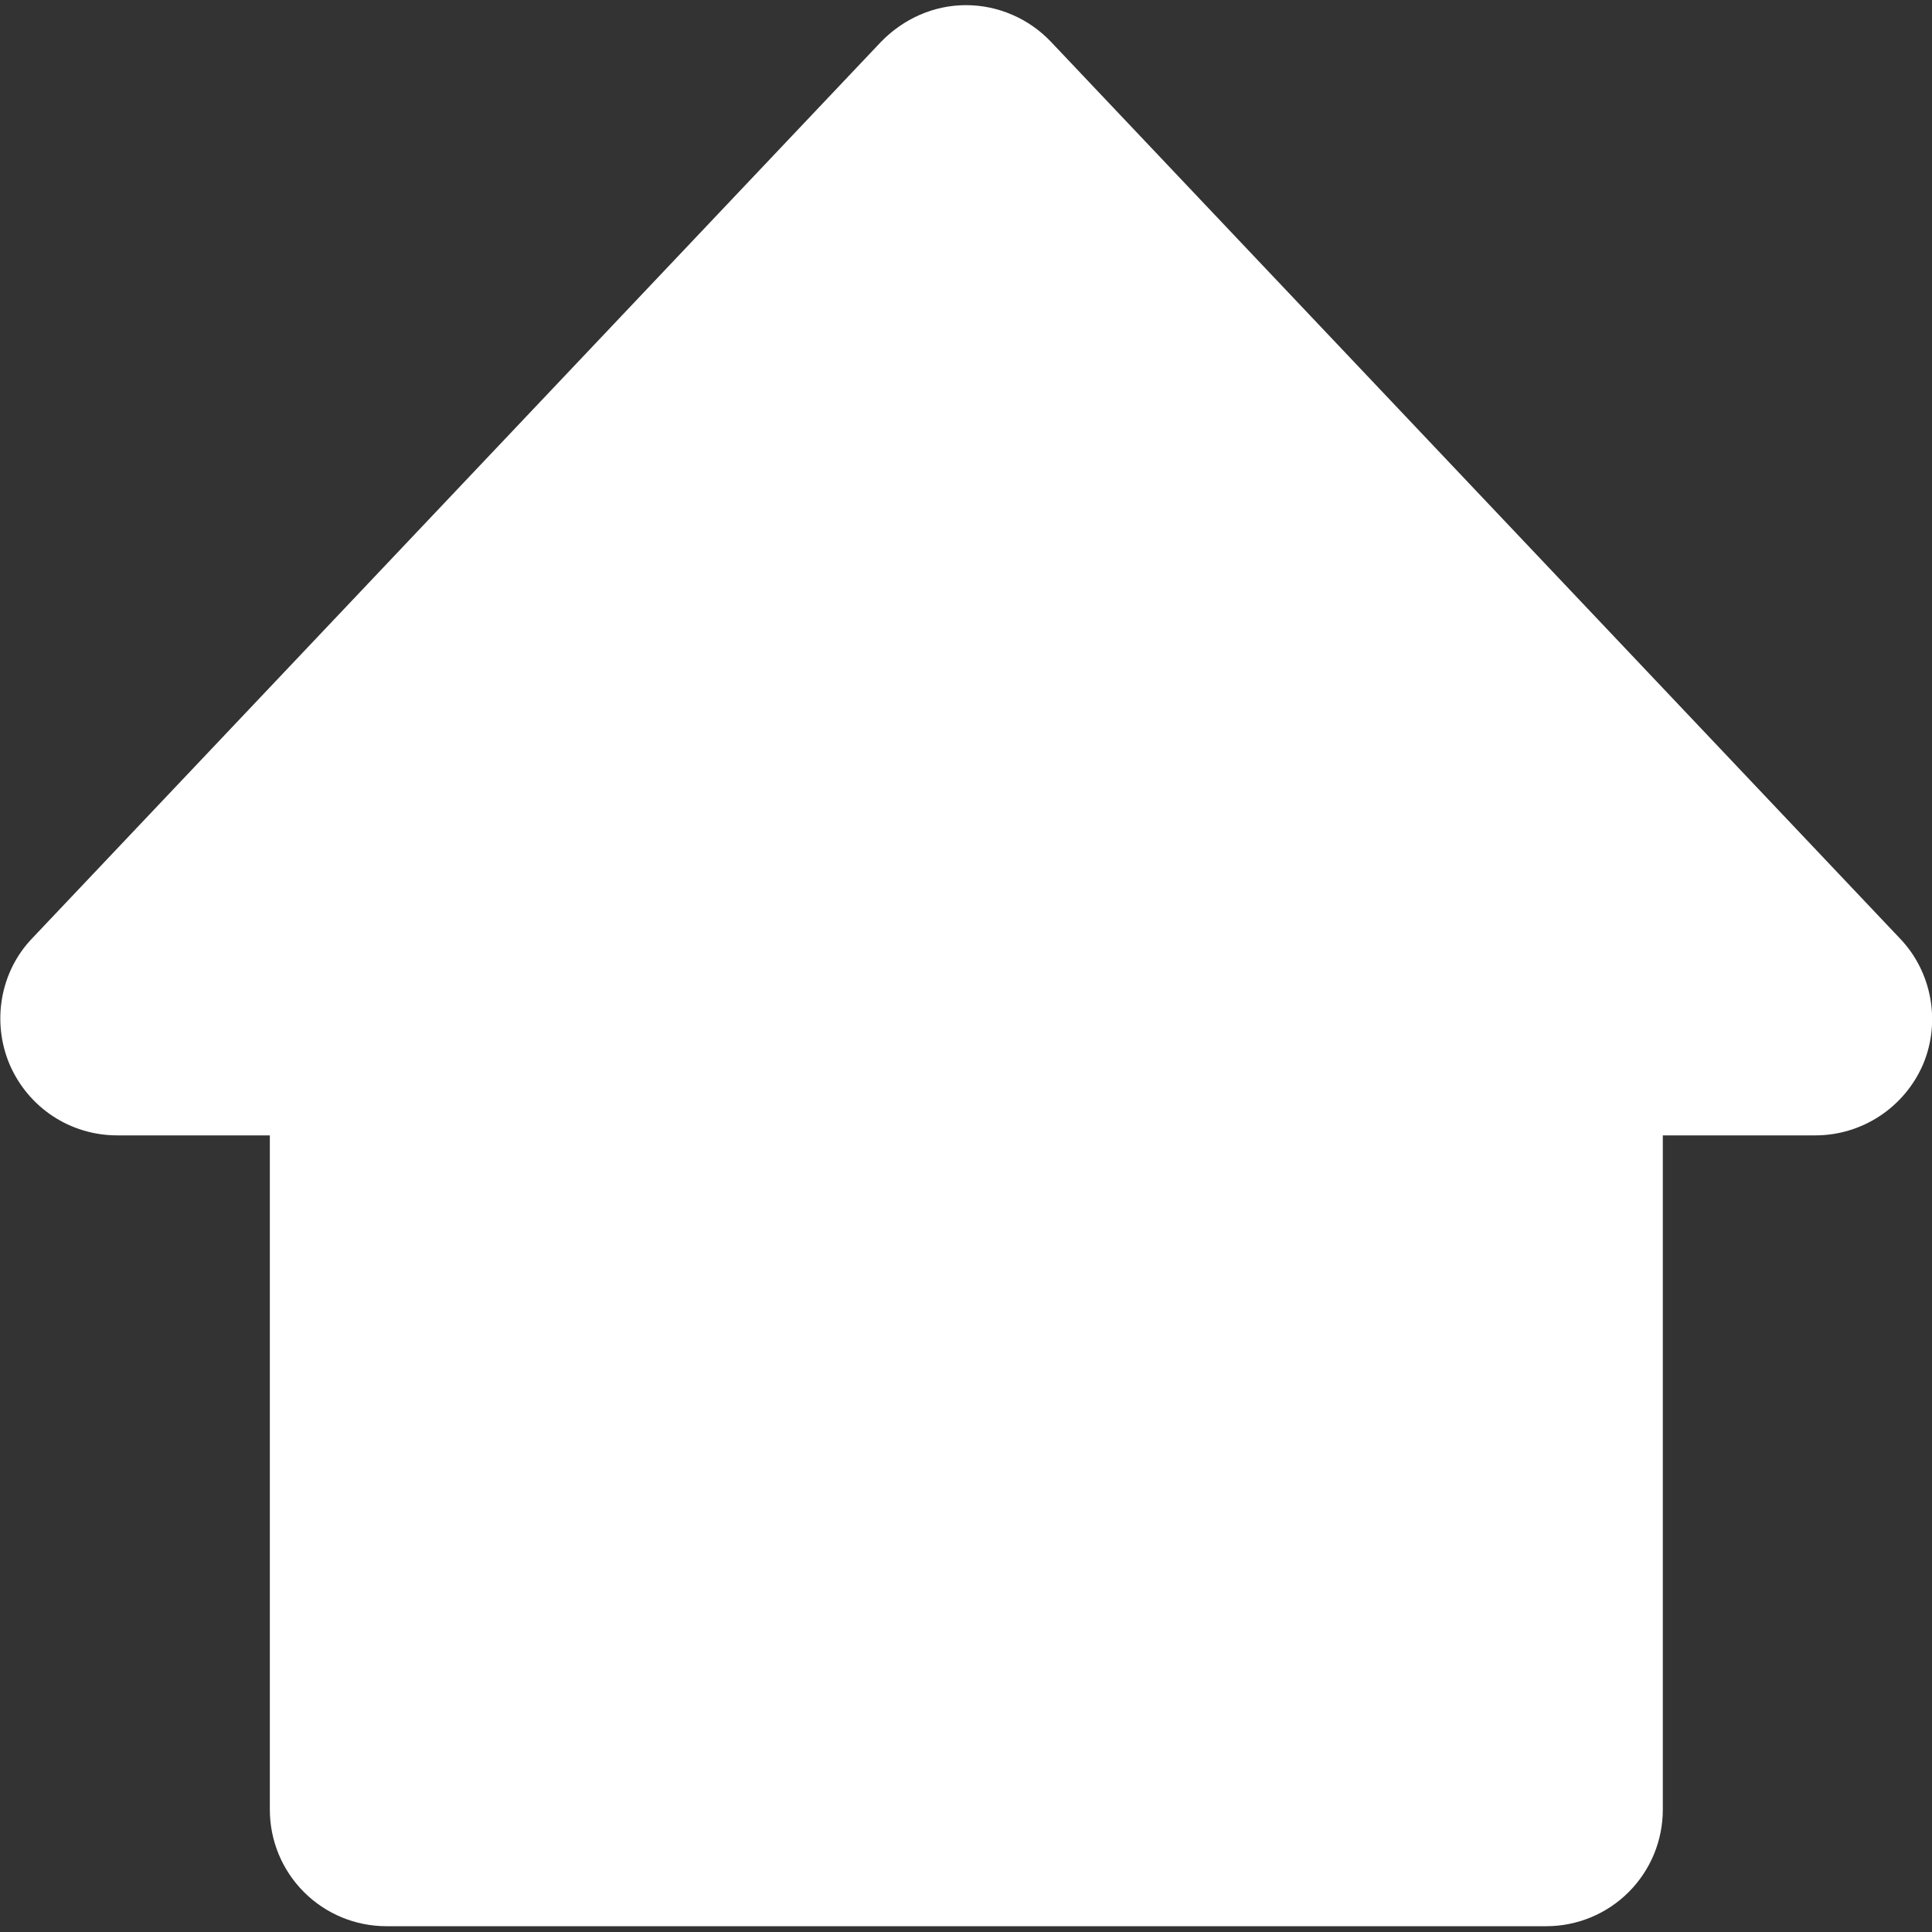 <?xml version="1.0" encoding="utf-8"?>
<!-- Generator: Adobe Illustrator 27.2.0, SVG Export Plug-In . SVG Version: 6.00 Build 0)  -->
<svg version="1.1" id="レイヤー_1" xmlns="http://www.w3.org/2000/svg" xmlns:xlink="http://www.w3.org/1999/xlink" x="0px"
	 y="0px" viewBox="0 0 300 300" style="enable-background:new 0 0 300 300;" xml:space="preserve">
<rect x="0" y="0" width="300" height="300" fill="#333333" stroke="none"/>
<style type="text/css">
	.st0{fill:#FFFFFF;}
</style>
<path class="st0" d="M295,145.7L163.2,6.5c-3.4-3.6-8.2-5.7-13.2-5.7c-5,0-9.7,2.1-13.2,5.7L5,145.7c-5,5.2-6.3,13-3.5,19.6
	c2.9,6.7,9.4,11,16.7,11h23.7V281c0,4.8,1.9,9.4,5.3,12.8c3.4,3.4,8,5.3,12.8,5.3h180.1c4.8,0,9.4-1.9,12.8-5.3
	c3.4-3.4,5.3-8,5.3-12.8V176.3h23.7c7.2,0,13.8-4.3,16.7-11C301.4,158.7,300,150.9,295,145.7z"/>
</svg>
